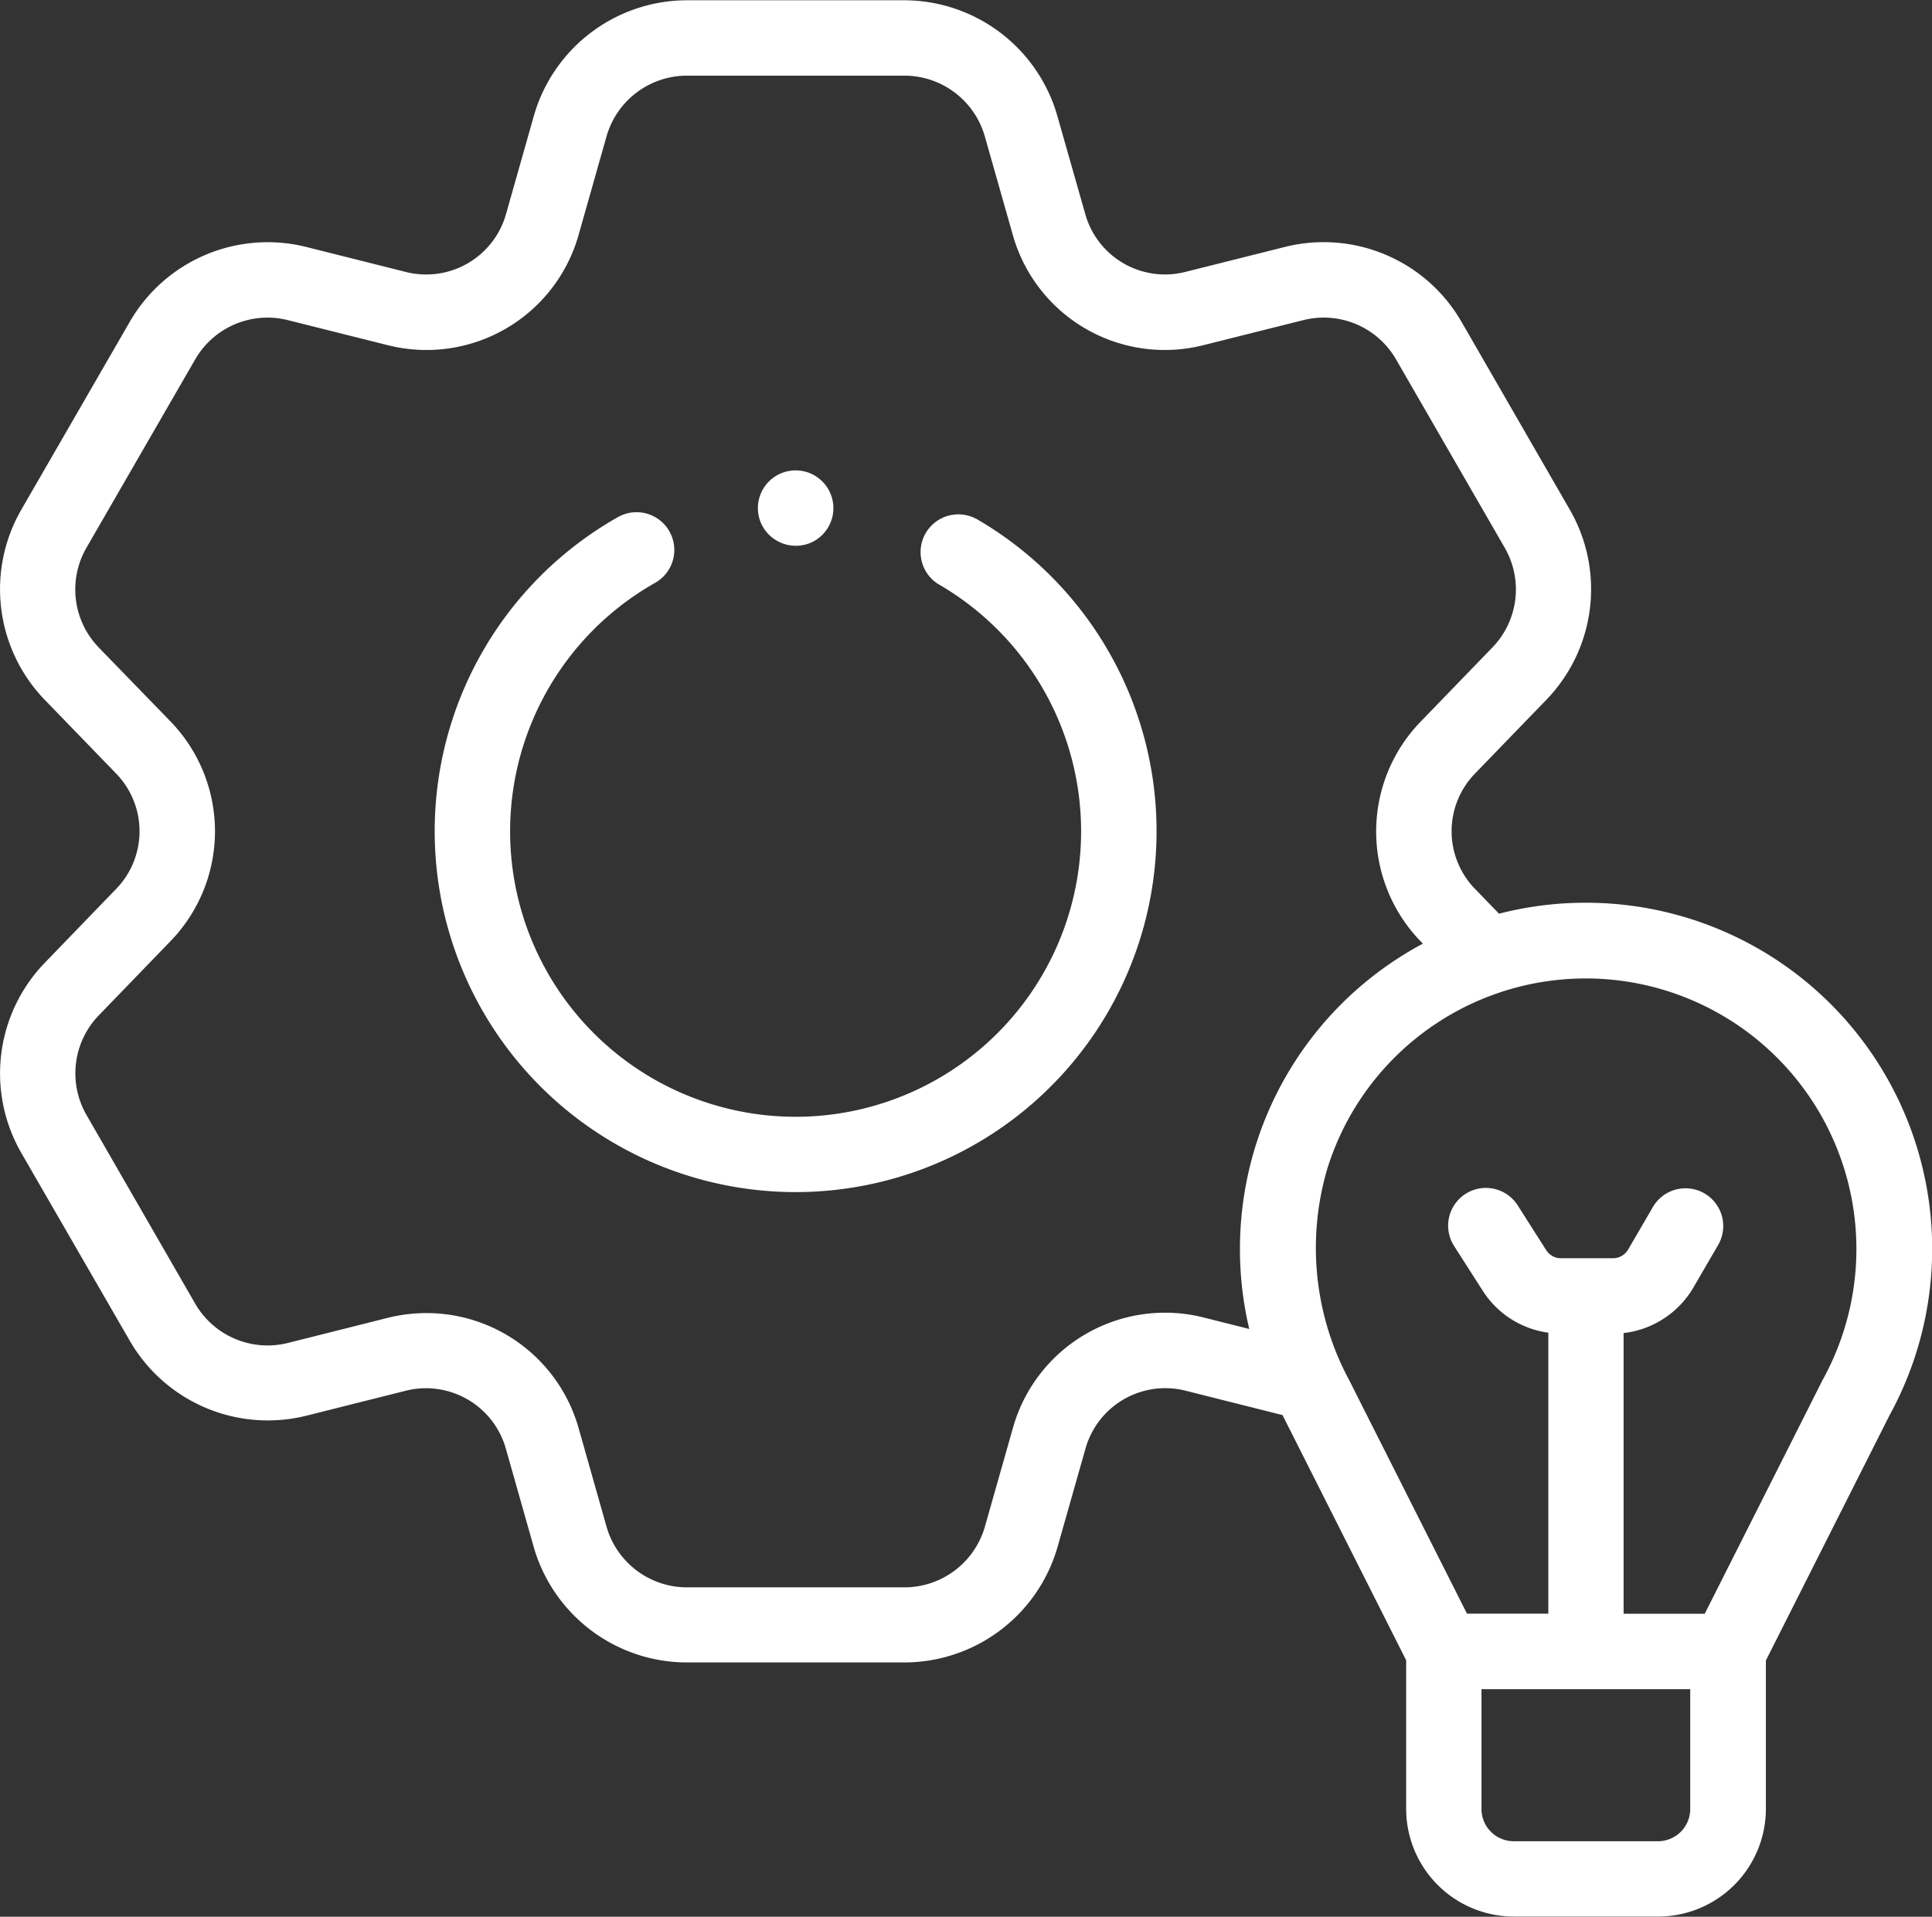 <svg xmlns="http://www.w3.org/2000/svg" width="35.264" height="34.991" viewBox="0 0 35.264 34.991">
  <rect x="0" y="0" width="35.264" height="34.991" fill="#333333" stroke="none"/>
  <g id="devIcon" transform="translate(0.001 -1.981)">
    <path id="Path_395" data-name="Path 395" d="M125.078,137.889a.689.689,0,0,0-.69,1.192,5.211,5.211,0,1,1-5.17-.024.689.689,0,0,0-.679-1.2,6.588,6.588,0,1,0,6.539.03Z" transform="translate(-107.261 -126.436)" fill="#fff"/>
    <path id="Path_396" data-name="Path 396" d="M28.945,18.461a6.309,6.309,0,0,0-1.585.2l-.434-.448a1.512,1.512,0,0,1,0-2.115l1.3-1.344h0a2.905,2.905,0,0,0,.428-3.465L26.672,7.85a2.905,2.905,0,0,0-3.216-1.362l-1.818.456a1.511,1.511,0,0,1-1.831-1.058l-.512-1.8a2.912,2.912,0,0,0-2.787-2.1H12.535A2.912,2.912,0,0,0,9.746,4.086l-.51,1.8A1.514,1.514,0,0,1,7.4,6.944L5.588,6.489A2.907,2.907,0,0,0,2.371,7.85L.386,11.289a2.907,2.907,0,0,0,.428,3.466l1.3,1.343a1.512,1.512,0,0,1,0,2.116l-1.3,1.346a2.907,2.907,0,0,0-.428,3.465l1.986,3.44a2.911,2.911,0,0,0,3.217,1.361L7.4,27.371a1.515,1.515,0,0,1,1.833,1.059l.51,1.8a2.912,2.912,0,0,0,2.788,2.1h3.973A2.913,2.913,0,0,0,19.3,30.229l.511-1.8a1.513,1.513,0,0,1,1.832-1.059l1.765.444,0,0,2.257,4.476v2.713a1.968,1.968,0,0,0,1.966,1.966h2.634a1.968,1.968,0,0,0,1.966-1.966V32.294l2.257-4.476a6.319,6.319,0,0,0-5.539-9.357Zm-6.1,4.687a6.354,6.354,0,0,0-.044,3.094l-.823-.207a2.884,2.884,0,0,0-3.492,2.019l-.511,1.8a1.529,1.529,0,0,1-1.463,1.105H12.535a1.528,1.528,0,0,1-1.463-1.1l-.51-1.8a2.886,2.886,0,0,0-2.778-2.107,2.941,2.941,0,0,0-.716.089l-1.816.457a1.527,1.527,0,0,1-1.688-.714L1.578,22.336A1.524,1.524,0,0,1,1.8,20.519l1.3-1.345a2.883,2.883,0,0,0,0-4.034L1.8,13.8a1.524,1.524,0,0,1-.224-1.818L3.564,8.538a1.524,1.524,0,0,1,1.688-.713l1.815.455a2.885,2.885,0,0,0,3.495-2.018l.51-1.8a1.528,1.528,0,0,1,1.464-1.1h3.973a1.528,1.528,0,0,1,1.463,1.1l.511,1.8A2.882,2.882,0,0,0,21.974,8.28l1.818-.456a1.523,1.523,0,0,1,1.686.714l1.986,3.442A1.523,1.523,0,0,1,27.24,13.8l-1.3,1.344a2.883,2.883,0,0,0,0,4.033l.03.031a6.31,6.31,0,0,0-3.126,3.943ZM30.85,35.006a.589.589,0,0,1-.588.588H27.628a.589.589,0,0,1-.588-.588V32.818h3.81v2.188Zm2.422-7.843-.012.023-2.145,4.255H29.634V26.317a1.7,1.7,0,0,0,1.274-.832l.448-.77a.689.689,0,1,0-1.191-.693l-.448.77a.321.321,0,0,1-.277.159h-.949a.319.319,0,0,1-.27-.148L27.71,24a.689.689,0,1,0-1.162.74l.512.8a1.688,1.688,0,0,0,1.2.77v5.129H26.775L24.63,27.186a5.1,5.1,0,0,1-.4-3.883,4.94,4.94,0,1,1,9.042,3.86Z" transform="translate(0 0)" fill="#fff"/>
    <path id="Path_397" data-name="Path 397" d="M201.724,128.176a.689.689,0,1,0-.9-.373A.695.695,0,0,0,201.724,128.176Z" transform="translate(-186.939 -116.282)" fill="#fff"/>
  </g>
</svg>
